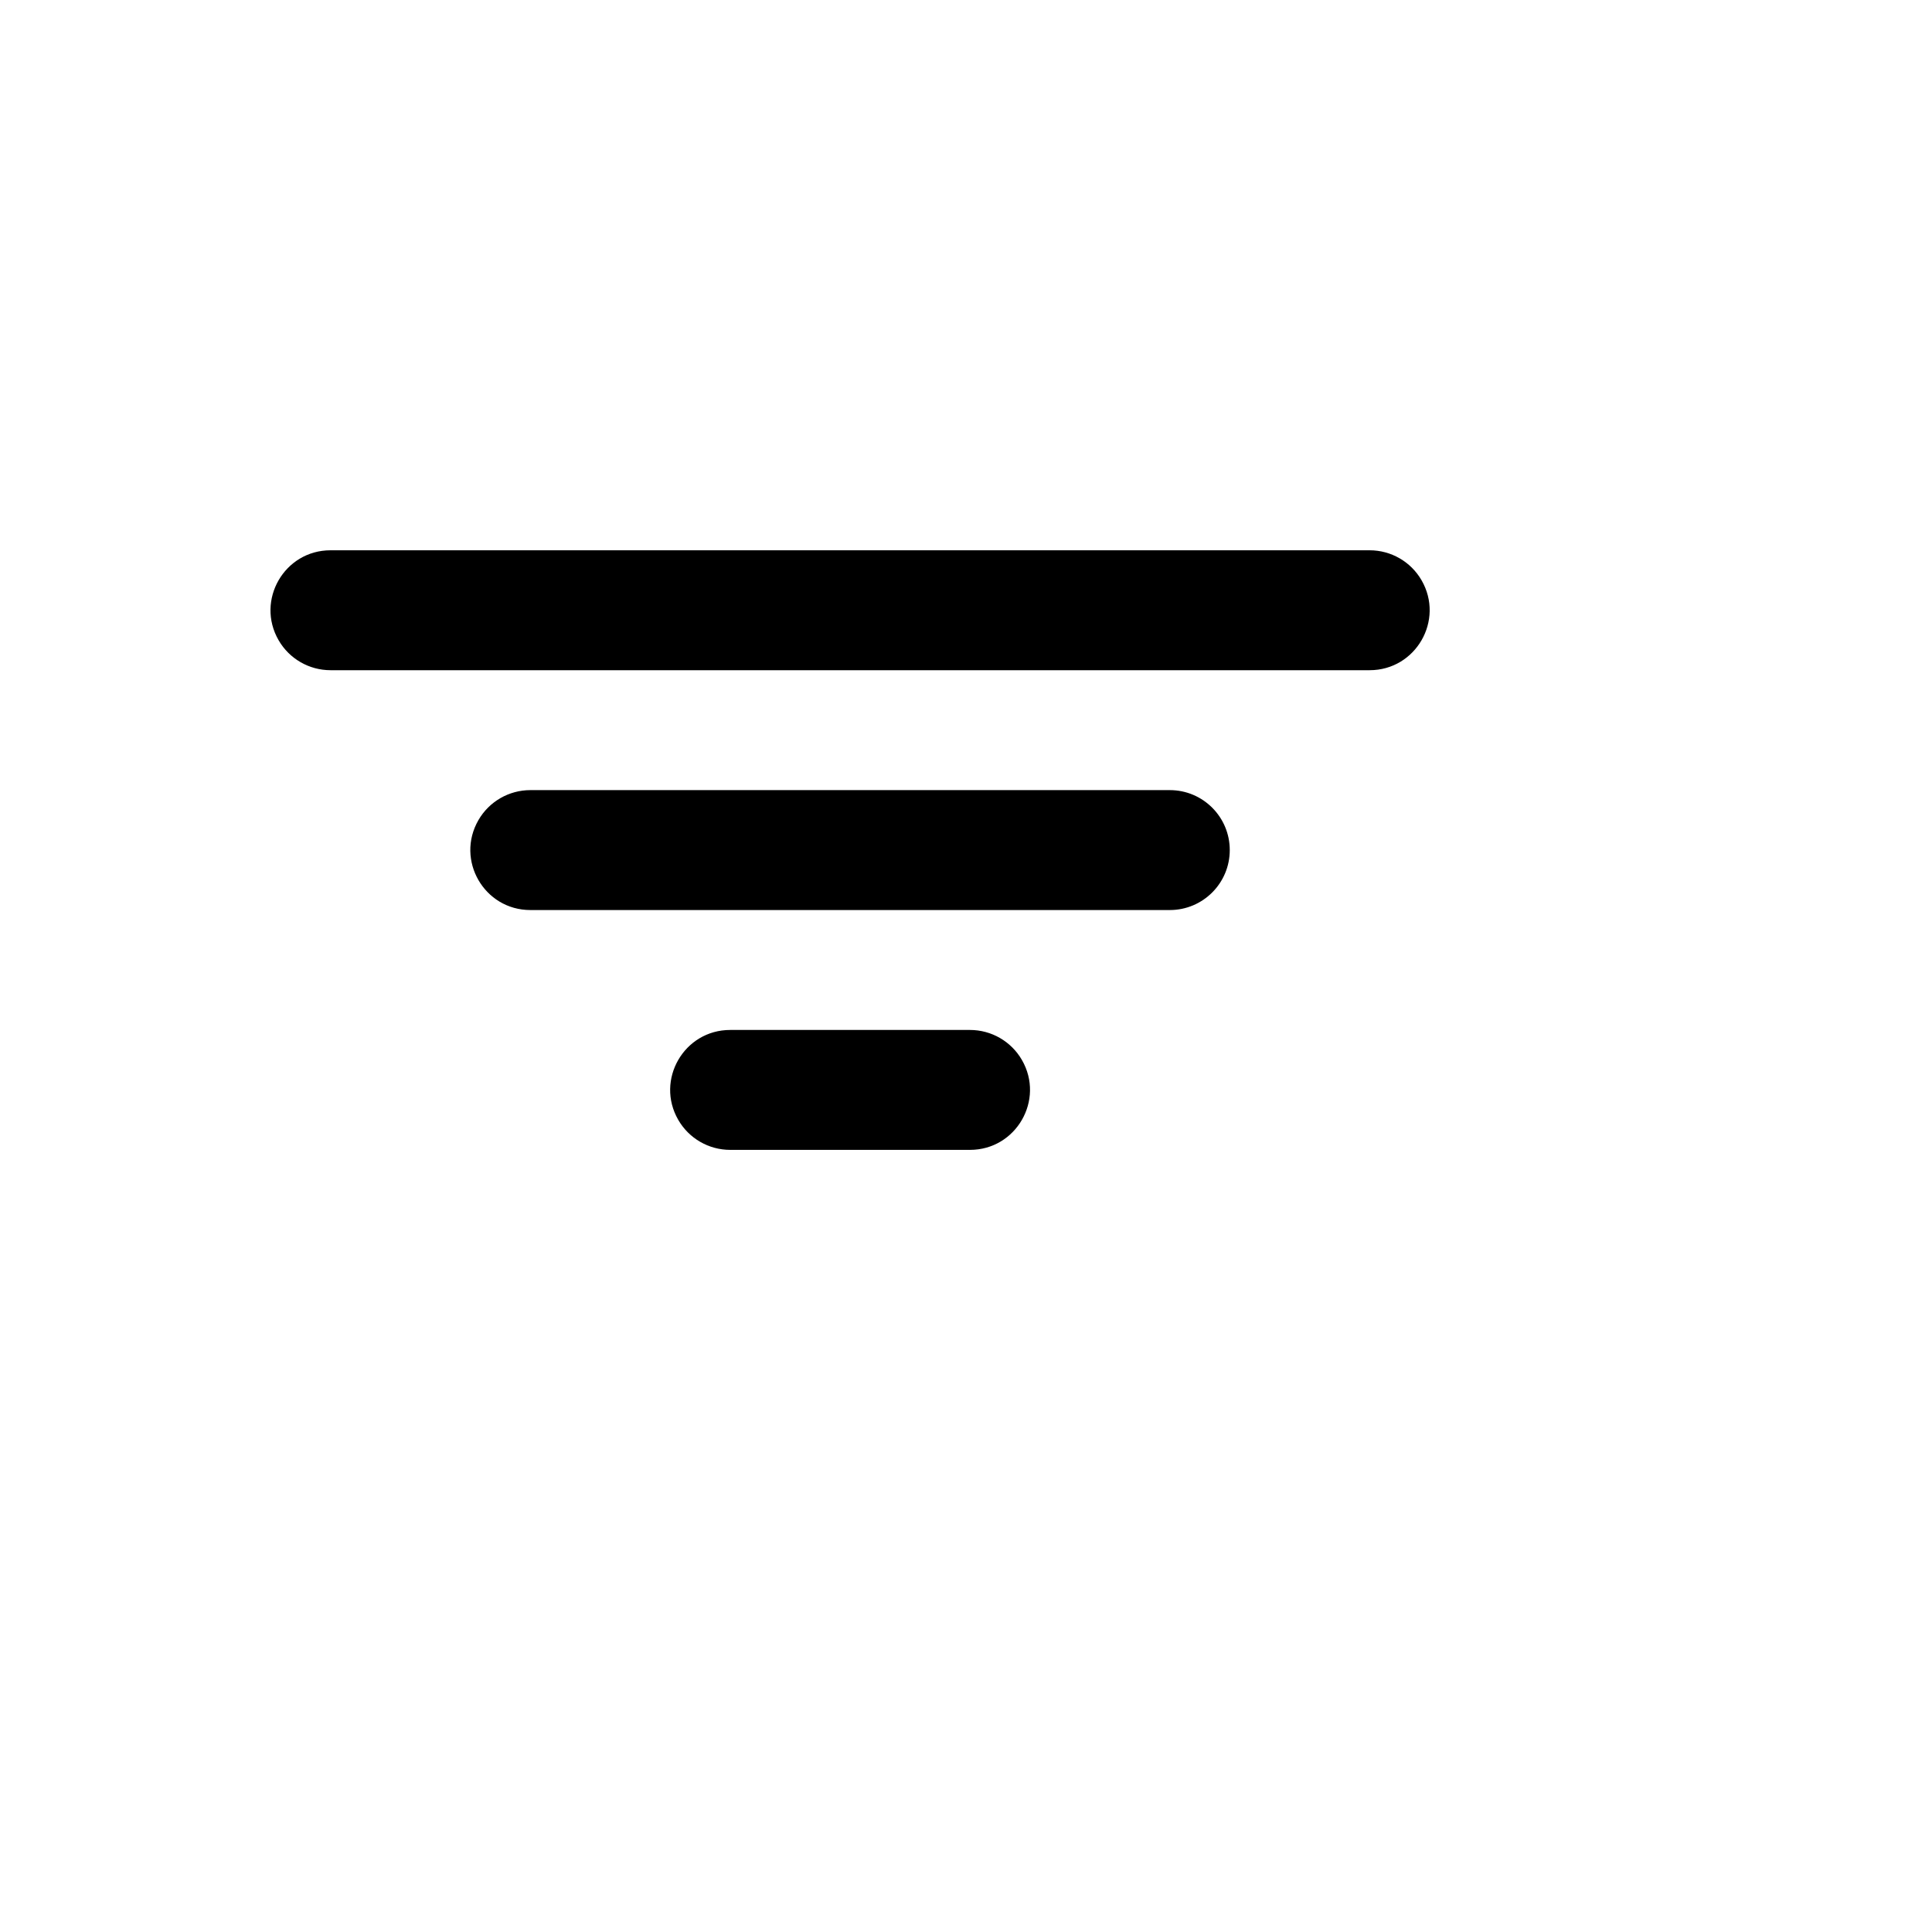 <svg xmlns="http://www.w3.org/2000/svg" version="1.1" xmlns:xlink="http://www.w3.org/1999/xlink" width="100%" height="100%" id="svgWorkerArea" viewBox="-25 -25 625 625" xmlns:idraw="https://idraw.muisca.co" style="background: white;"><defs id="defsdoc"><pattern id="patternBool" x="0" y="0" width="10" height="10" patternUnits="userSpaceOnUse" patternTransform="rotate(35)"><circle cx="5" cy="5" r="4" style="stroke: none;fill: #ff000070;"></circle></pattern></defs><g id="fileImp-597550690" class="cosito"><path id="pathImp-490215555" class="grouped" d="M372.826 250C372.826 260.712 364.143 269.397 353.432 269.397 353.432 269.397 146.568 269.397 146.568 269.397 131.639 269.397 122.308 253.233 129.772 240.302 133.237 234.3 139.639 230.603 146.568 230.603 146.568 230.603 353.432 230.603 353.432 230.603 364.143 230.603 372.826 239.288 372.826 250 372.826 250 372.826 250 372.826 250M418.078 153.017C418.078 153.017 81.922 153.017 81.922 153.017 66.993 153.017 57.663 169.181 65.127 182.112 68.591 188.113 74.994 191.81 81.922 191.81 81.922 191.81 418.078 191.81 418.078 191.81 433.007 191.81 442.337 175.647 434.873 162.715 431.409 156.714 425.006 153.017 418.078 153.017 418.078 153.017 418.078 153.017 418.078 153.017M288.787 308.19C288.787 308.19 211.213 308.19 211.213 308.19 196.284 308.19 186.953 324.353 194.418 337.284 197.882 343.286 204.284 346.983 211.213 346.983 211.213 346.983 288.787 346.983 288.787 346.983 303.716 346.983 313.047 330.819 305.582 317.888 302.118 311.887 295.716 308.19 288.787 308.19 288.787 308.19 288.787 308.19 288.787 308.19"></path></g></svg>
